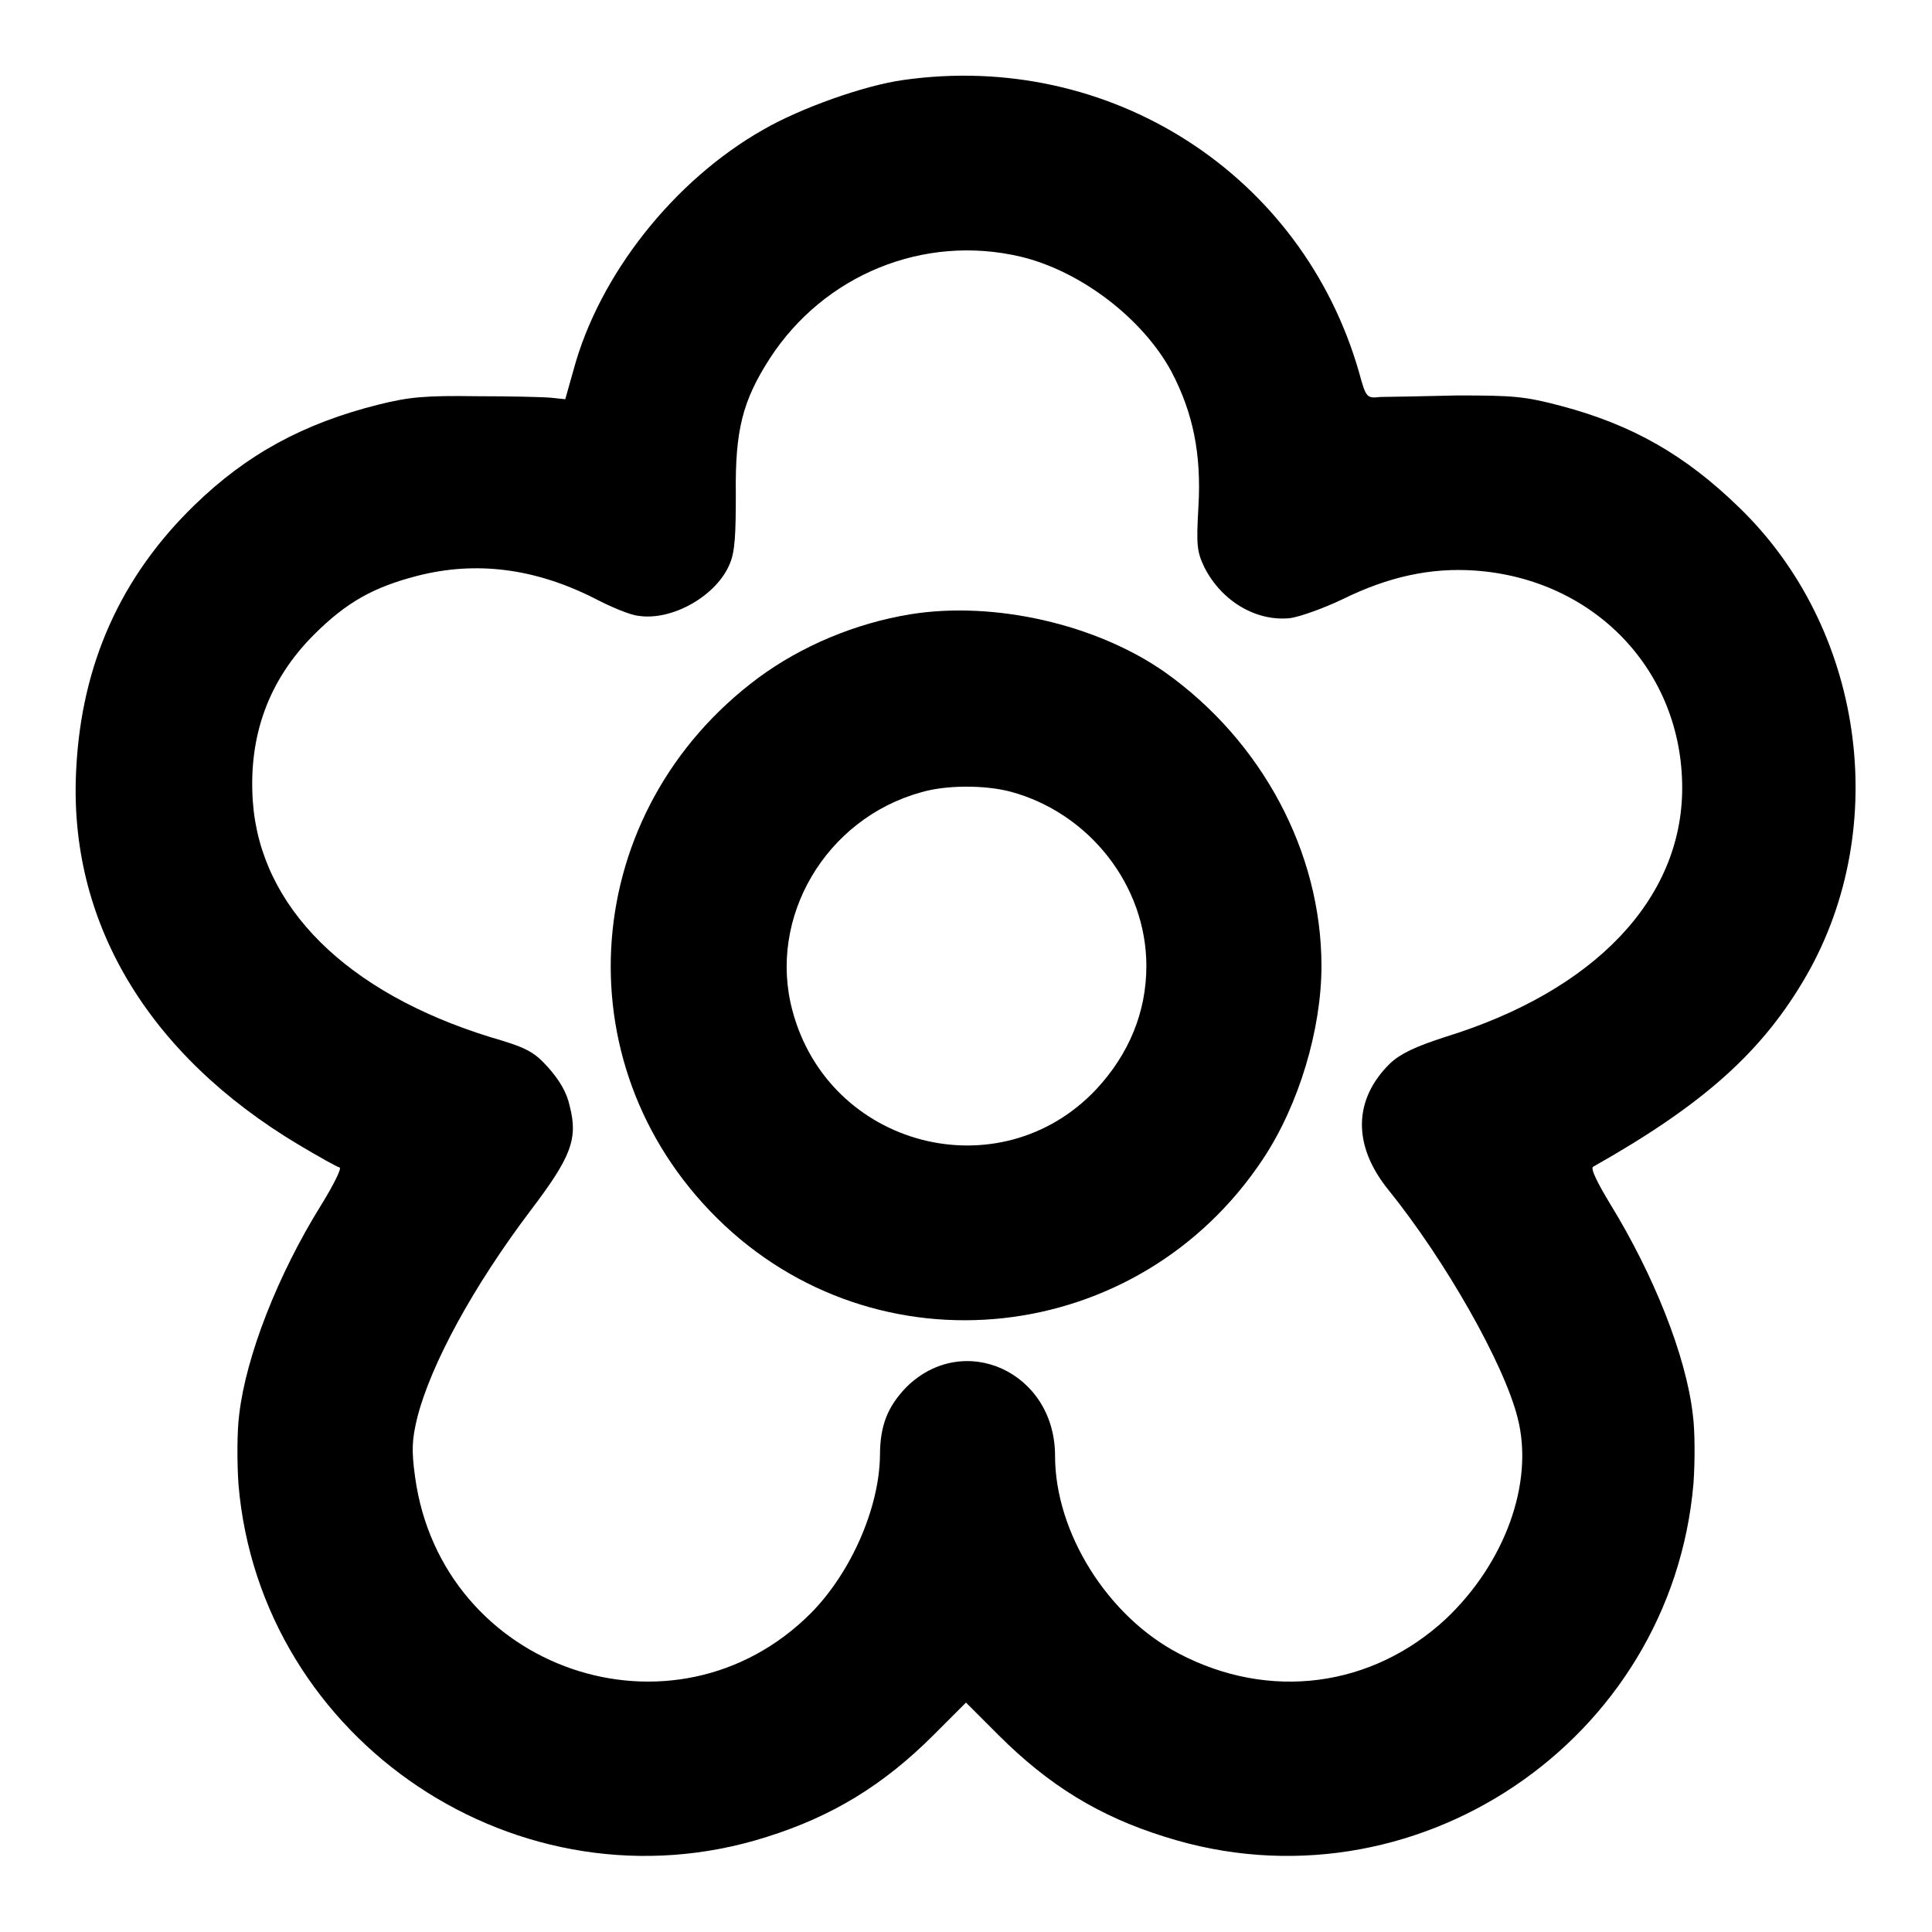 <?xml version="1.0" encoding="utf-8"?>
<!-- Svg Vector Icons : http://www.onlinewebfonts.com/icon -->
<!DOCTYPE svg PUBLIC "-//W3C//DTD SVG 1.1//EN" "http://www.w3.org/Graphics/SVG/1.1/DTD/svg11.dtd">
<svg version="1.1" xmlns="http://www.w3.org/2000/svg" xmlns:xlink="http://www.w3.org/1999/xlink" x="0px" y="0px" viewBox="0 0 256 256" enable-background="new 0 0 256 256" xml:space="preserve">
<g><g><g><path fill="#000000" d="M119.7,10.6c-5.1,0.7-13.6,3.7-18.6,6.6C89.3,23.9,79.4,36.4,76,49l-1.1,3.9l-1.9-0.2c-1.1-0.1-5.5-0.2-9.9-0.2c-6.7-0.1-8.9,0.1-12.9,1.1c-10,2.5-17.5,6.6-24.4,13.3c-9.8,9.5-15,21.1-15.7,35C9,122,19.5,139.7,39.6,151.7c2.7,1.6,5,2.9,5.4,3c0.3,0.1-0.8,2.3-2.4,4.9c-5.8,9.3-10,20.1-10.9,27.8c-0.3,2.2-0.3,6.4-0.1,9.3c2.9,34.1,37.3,57.1,70,46.7c8.6-2.7,15.4-6.8,22.1-13.5l4.3-4.3l4.3,4.3c6.7,6.7,13.4,10.8,22.1,13.5c32.8,10.4,67.1-12.6,70-46.9c0.2-2.9,0.2-7-0.1-9.1c-0.9-7.8-5.2-18.5-10.9-27.8c-1.7-2.8-2.7-4.8-2.3-5c14.7-8.3,22.5-15.3,28.3-25.4c11.3-19.8,7.5-46.1-9-62c-7.1-6.9-14.1-10.9-23.5-13.4c-4.9-1.3-6.4-1.4-13.8-1.4c-4.5,0.1-9.1,0.2-10.2,0.2c-1.8,0.2-1.9,0.1-2.8-3.2C172.6,23.1,147.1,6.7,119.7,10.6z M135.2,34c8,1.9,16.2,8.2,20,15.2c2.9,5.5,4,11,3.6,17.9c-0.3,5.2-0.2,6,0.8,8.1c2.3,4.5,6.9,7.2,11.4,6.7c1.3-0.2,4.4-1.3,6.9-2.5c6.1-3,11.7-4.2,17.5-3.8c15.9,1.1,27.5,13.3,27.5,28.8c0,14.7-11.6,26.9-31.4,33c-4,1.3-5.9,2.2-7.3,3.5c-4.9,4.8-5,10.9-0.2,16.8c7.5,9.3,15.3,23,17.1,30.2c2.2,8.6-1.7,19.2-9.5,26.6c-9.8,9.1-23.4,10.9-35.4,4.6c-9.4-4.9-16.4-16-16.4-26.2c0-11.1-12.1-16.6-19.7-9.1c-2.5,2.6-3.5,5.1-3.5,9.1c-0.1,6.9-3.8,15.4-9.1,20.8c-18.1,18.2-49,7.6-52.5-18c-0.5-3.6-0.4-5,0.3-7.9c1.8-7,7.3-17.2,15-27.4c5.4-7.1,6.3-9.5,5.2-13.8c-0.4-1.9-1.4-3.5-2.9-5.2c-1.9-2.1-2.9-2.6-7.7-4c-19-5.9-30.4-17.2-31.4-31.2c-0.6-8.7,2.1-16.1,8.1-22.1c4.3-4.3,7.9-6.3,13.7-7.8c7.8-2,15.6-1,23.5,3c2.1,1.1,4.7,2.2,5.8,2.3c4.5,0.7,10.4-2.7,12.1-6.9c0.7-1.6,0.8-4,0.8-9.3c-0.1-8.4,0.9-12.3,4.5-17.9C109.2,36.4,122.4,31,135.2,34z"/><path fill="#000000" d="M120.6,81.4c-7.3,1.2-14.4,4.2-20.1,8.4c-23.7,17.6-26.3,51-5.5,71.6c21.1,20.9,55.9,17.1,72.4-7.9c4.7-7.1,7.7-17.1,7.7-25.5c0-15.1-7.9-29.8-20.7-38.9C145.3,82.7,131.7,79.6,120.6,81.4z M133.9,104.9c10.4,2.8,18,12.4,18,23.1c0,6.1-2.3,11.7-6.7,16.4c-12.8,13.5-35.4,7.6-40.2-10.5c-3.3-12.3,4.4-25.4,17-28.9C125.3,104,130.5,104,133.9,104.9z"/></g></g></g>
</svg>